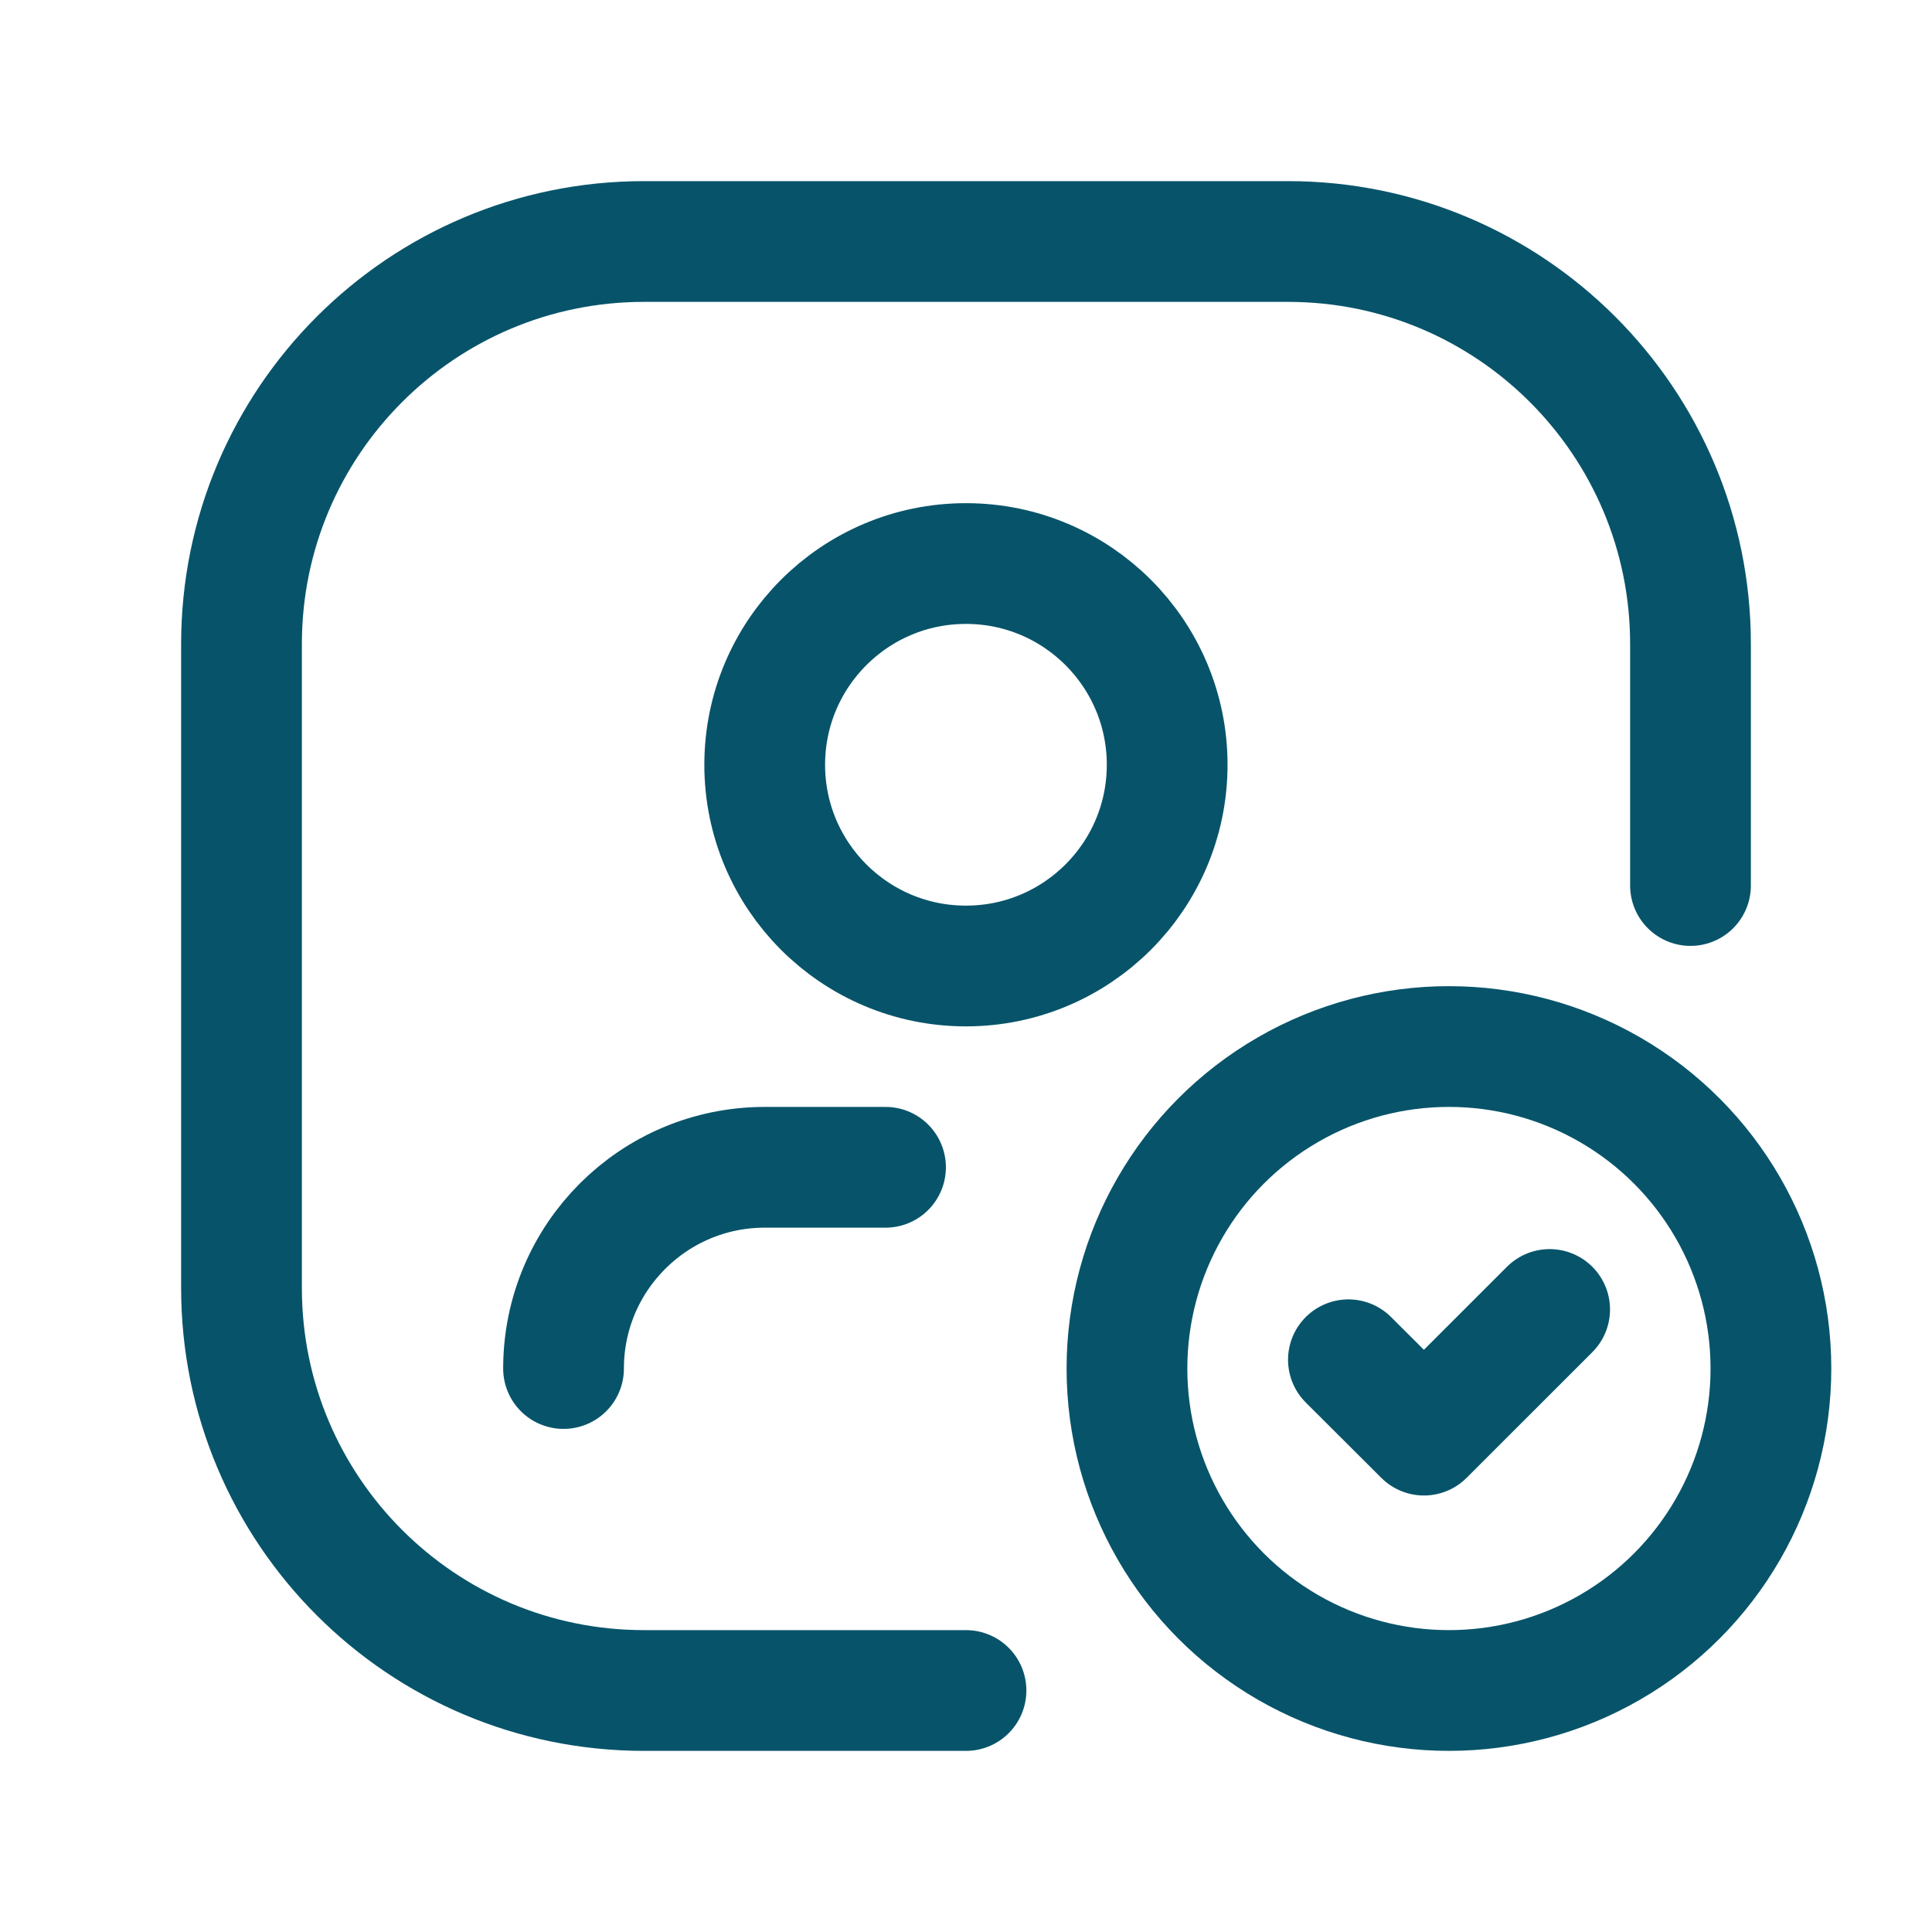 <svg width="32" height="32" viewBox="0 0 32 32" fill="none" xmlns="http://www.w3.org/2000/svg">
<ellipse cx="23.999" cy="22.667" rx="5.333" ry="5.333" stroke="#07546A" stroke-width="2" stroke-linecap="round" stroke-linejoin="round"/>
<path d="M25.667 21.689L23.585 23.77L22.334 22.522" stroke="#07546A" stroke-width="2" stroke-linecap="round" stroke-linejoin="round"/>
<path d="M9.334 22.667C9.334 20.826 10.826 19.334 12.667 19.334H14.667" stroke="#07546A" stroke-width="2" stroke-linecap="round" stroke-linejoin="round"/>
<circle cx="15.999" cy="12.667" r="3.333" stroke="#07546A" stroke-width="2" stroke-linecap="round" stroke-linejoin="round"/>
<path d="M16 28H10.667C6.985 28 4 25.015 4 21.333V10.667C4 6.985 6.985 4 10.667 4H21.333C25.015 4 28 6.985 28 10.667V14.667" stroke="#07546A" stroke-width="2" stroke-linecap="round" stroke-linejoin="round"/>
</svg>
